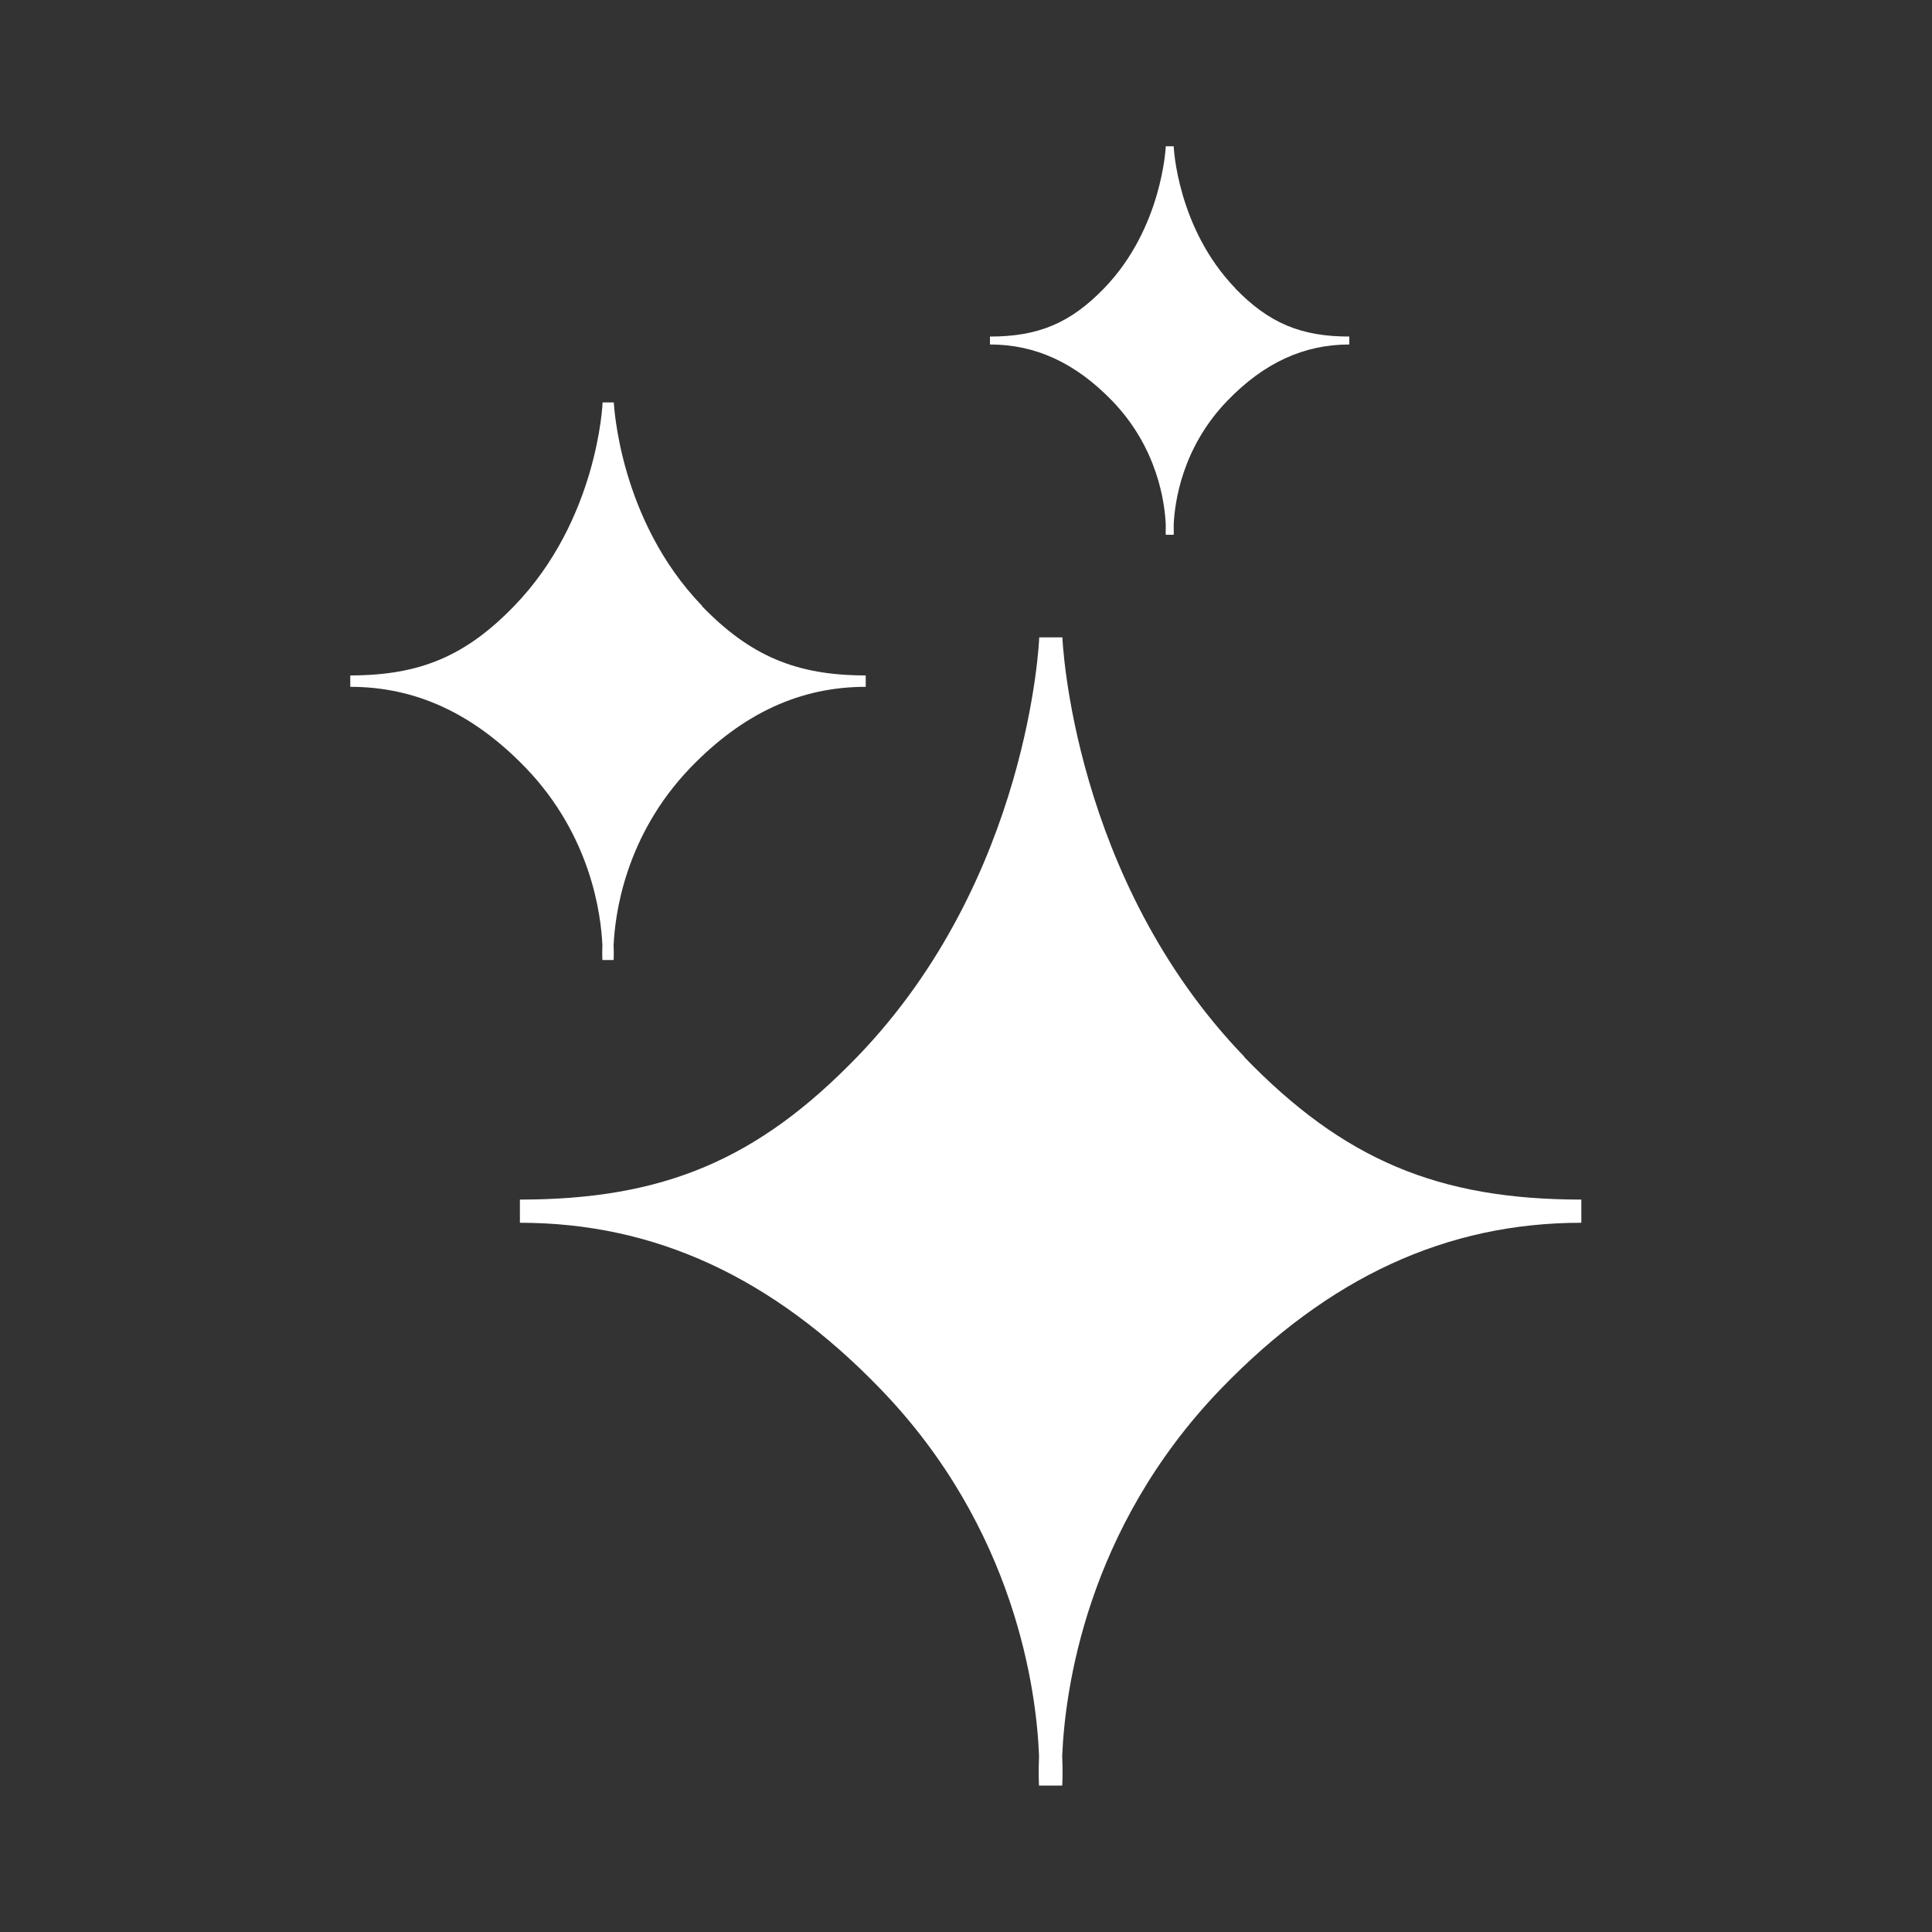<?xml version="1.0" encoding="UTF-8"?><svg id="Capa_1" xmlns="http://www.w3.org/2000/svg" width="100" height="100" viewBox="0 0 100 100"><rect x="0" y="0" width="100" height="100" fill="#333333" stroke="none"/><defs><style>.cls-1{fill:#fff;}</style></defs><path class="cls-1" d="M64.41,54.7c-8.89-9.21-9.42-21.59-9.42-21.71h-1.2c0,.12-.51,12.49-9.42,21.71-5.14,5.32-10.03,7.39-17.46,7.39v1.2c6.97,0,13.07,2.81,18.66,8.6,7.01,7.25,8.08,15.67,8.21,18.98-.04,.97,0,1.53,0,1.55h1.2s.04-.59,0-1.55c.14-3.31,1.21-11.72,8.21-18.98,5.59-5.79,11.69-8.6,18.66-8.6v-1.2c-7.42,0-12.32-2.07-17.46-7.39Z"/><path class="cls-1" d="M36.35,31.37c-4.32-4.47-4.57-10.49-4.58-10.54h-.58c0,.06-.25,6.07-4.58,10.54-2.5,2.58-4.87,3.59-8.48,3.59v.59c3.38,0,6.35,1.37,9.06,4.17,3.4,3.52,3.92,7.61,3.99,9.22-.02,.47,0,.74,0,.75h.58s.02-.28,0-.75c.07-1.61,.59-5.69,3.99-9.22,2.72-2.81,5.68-4.17,9.06-4.17v-.59c-3.6,0-5.98-1.01-8.48-3.59Z"/><path class="cls-1" d="M63.94,14.92c-3.01-3.12-3.19-7.31-3.19-7.35h-.41s-.17,4.23-3.19,7.35c-1.74,1.8-3.4,2.5-5.91,2.5v.41c2.36,0,4.42,.95,6.32,2.91,2.37,2.45,2.73,5.3,2.78,6.42-.01,.33,0,.52,0,.52h.41s.01-.2,0-.52c.05-1.12,.41-3.97,2.78-6.42,1.89-1.96,3.96-2.91,6.31-2.91v-.41c-2.51,0-4.17-.7-5.91-2.5Z"/></svg>